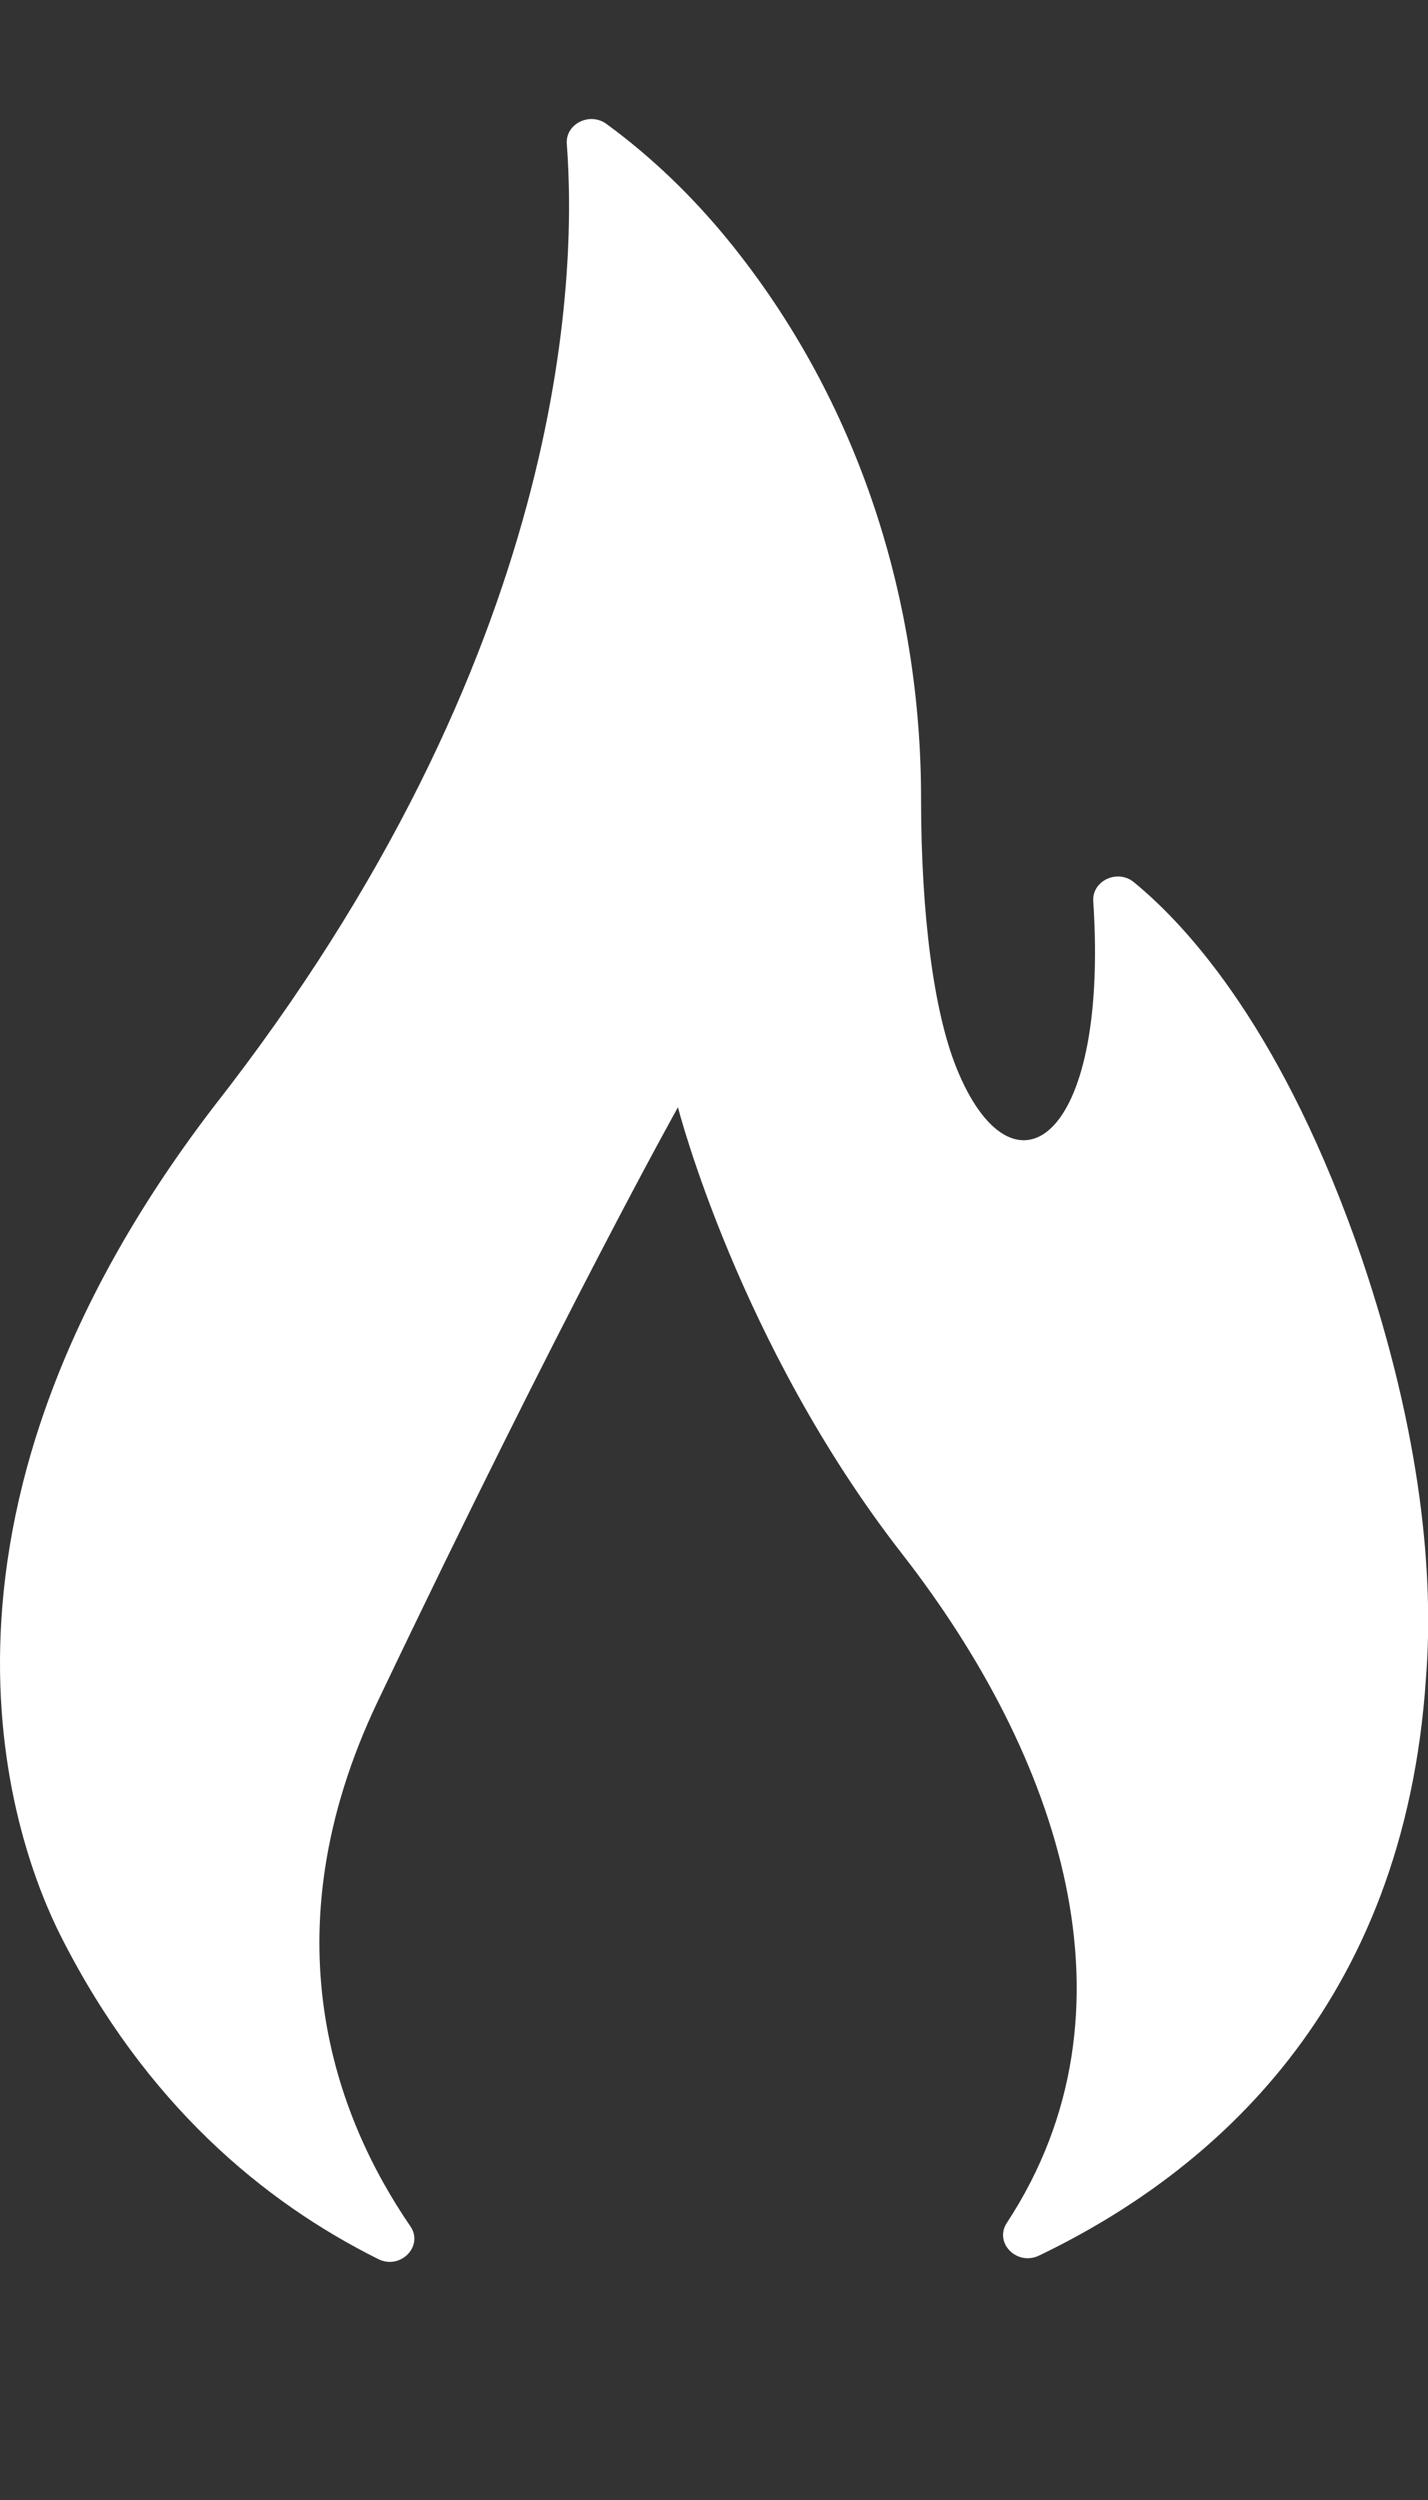 <svg width="12" height="21" viewBox="0 0 12 21" fill="none" xmlns="http://www.w3.org/2000/svg">
<rect x="0" y="0" width="12" height="21" fill="#333333" stroke="none"/>
<g clip-path="url(#clip0_159_1598)">
<path d="M3.178 18.976C3.365 19.07 3.563 18.867 3.448 18.7C2.825 17.791 2.235 16.26 3.175 14.29C4.743 11.003 5.697 9.301 5.697 9.301C5.697 9.301 6.205 11.287 7.581 13.053C8.905 14.753 9.63 16.891 8.461 18.672C8.351 18.839 8.545 19.036 8.731 18.947C10.177 18.253 11.8 16.862 11.983 14.094C12.05 13.248 11.949 12.063 11.443 10.569C10.792 8.674 9.992 7.79 9.529 7.411C9.391 7.297 9.176 7.398 9.187 7.57C9.322 9.614 8.502 10.133 8.035 8.964C7.848 8.497 7.74 7.689 7.74 6.706C7.74 5.069 7.233 3.383 6.116 2.014C5.825 1.658 5.485 1.325 5.096 1.041C4.954 0.938 4.75 1.042 4.763 1.209C4.848 2.319 4.771 5.499 1.794 9.299C-0.905 12.825 0.141 15.532 0.512 16.265C1.222 17.67 2.211 18.494 3.178 18.976Z" fill="white"/>
</g>
<defs>
<clipPath id="clip0_159_1598">
<rect width="12" height="21" fill="white"/>
</clipPath>
</defs>
</svg>
